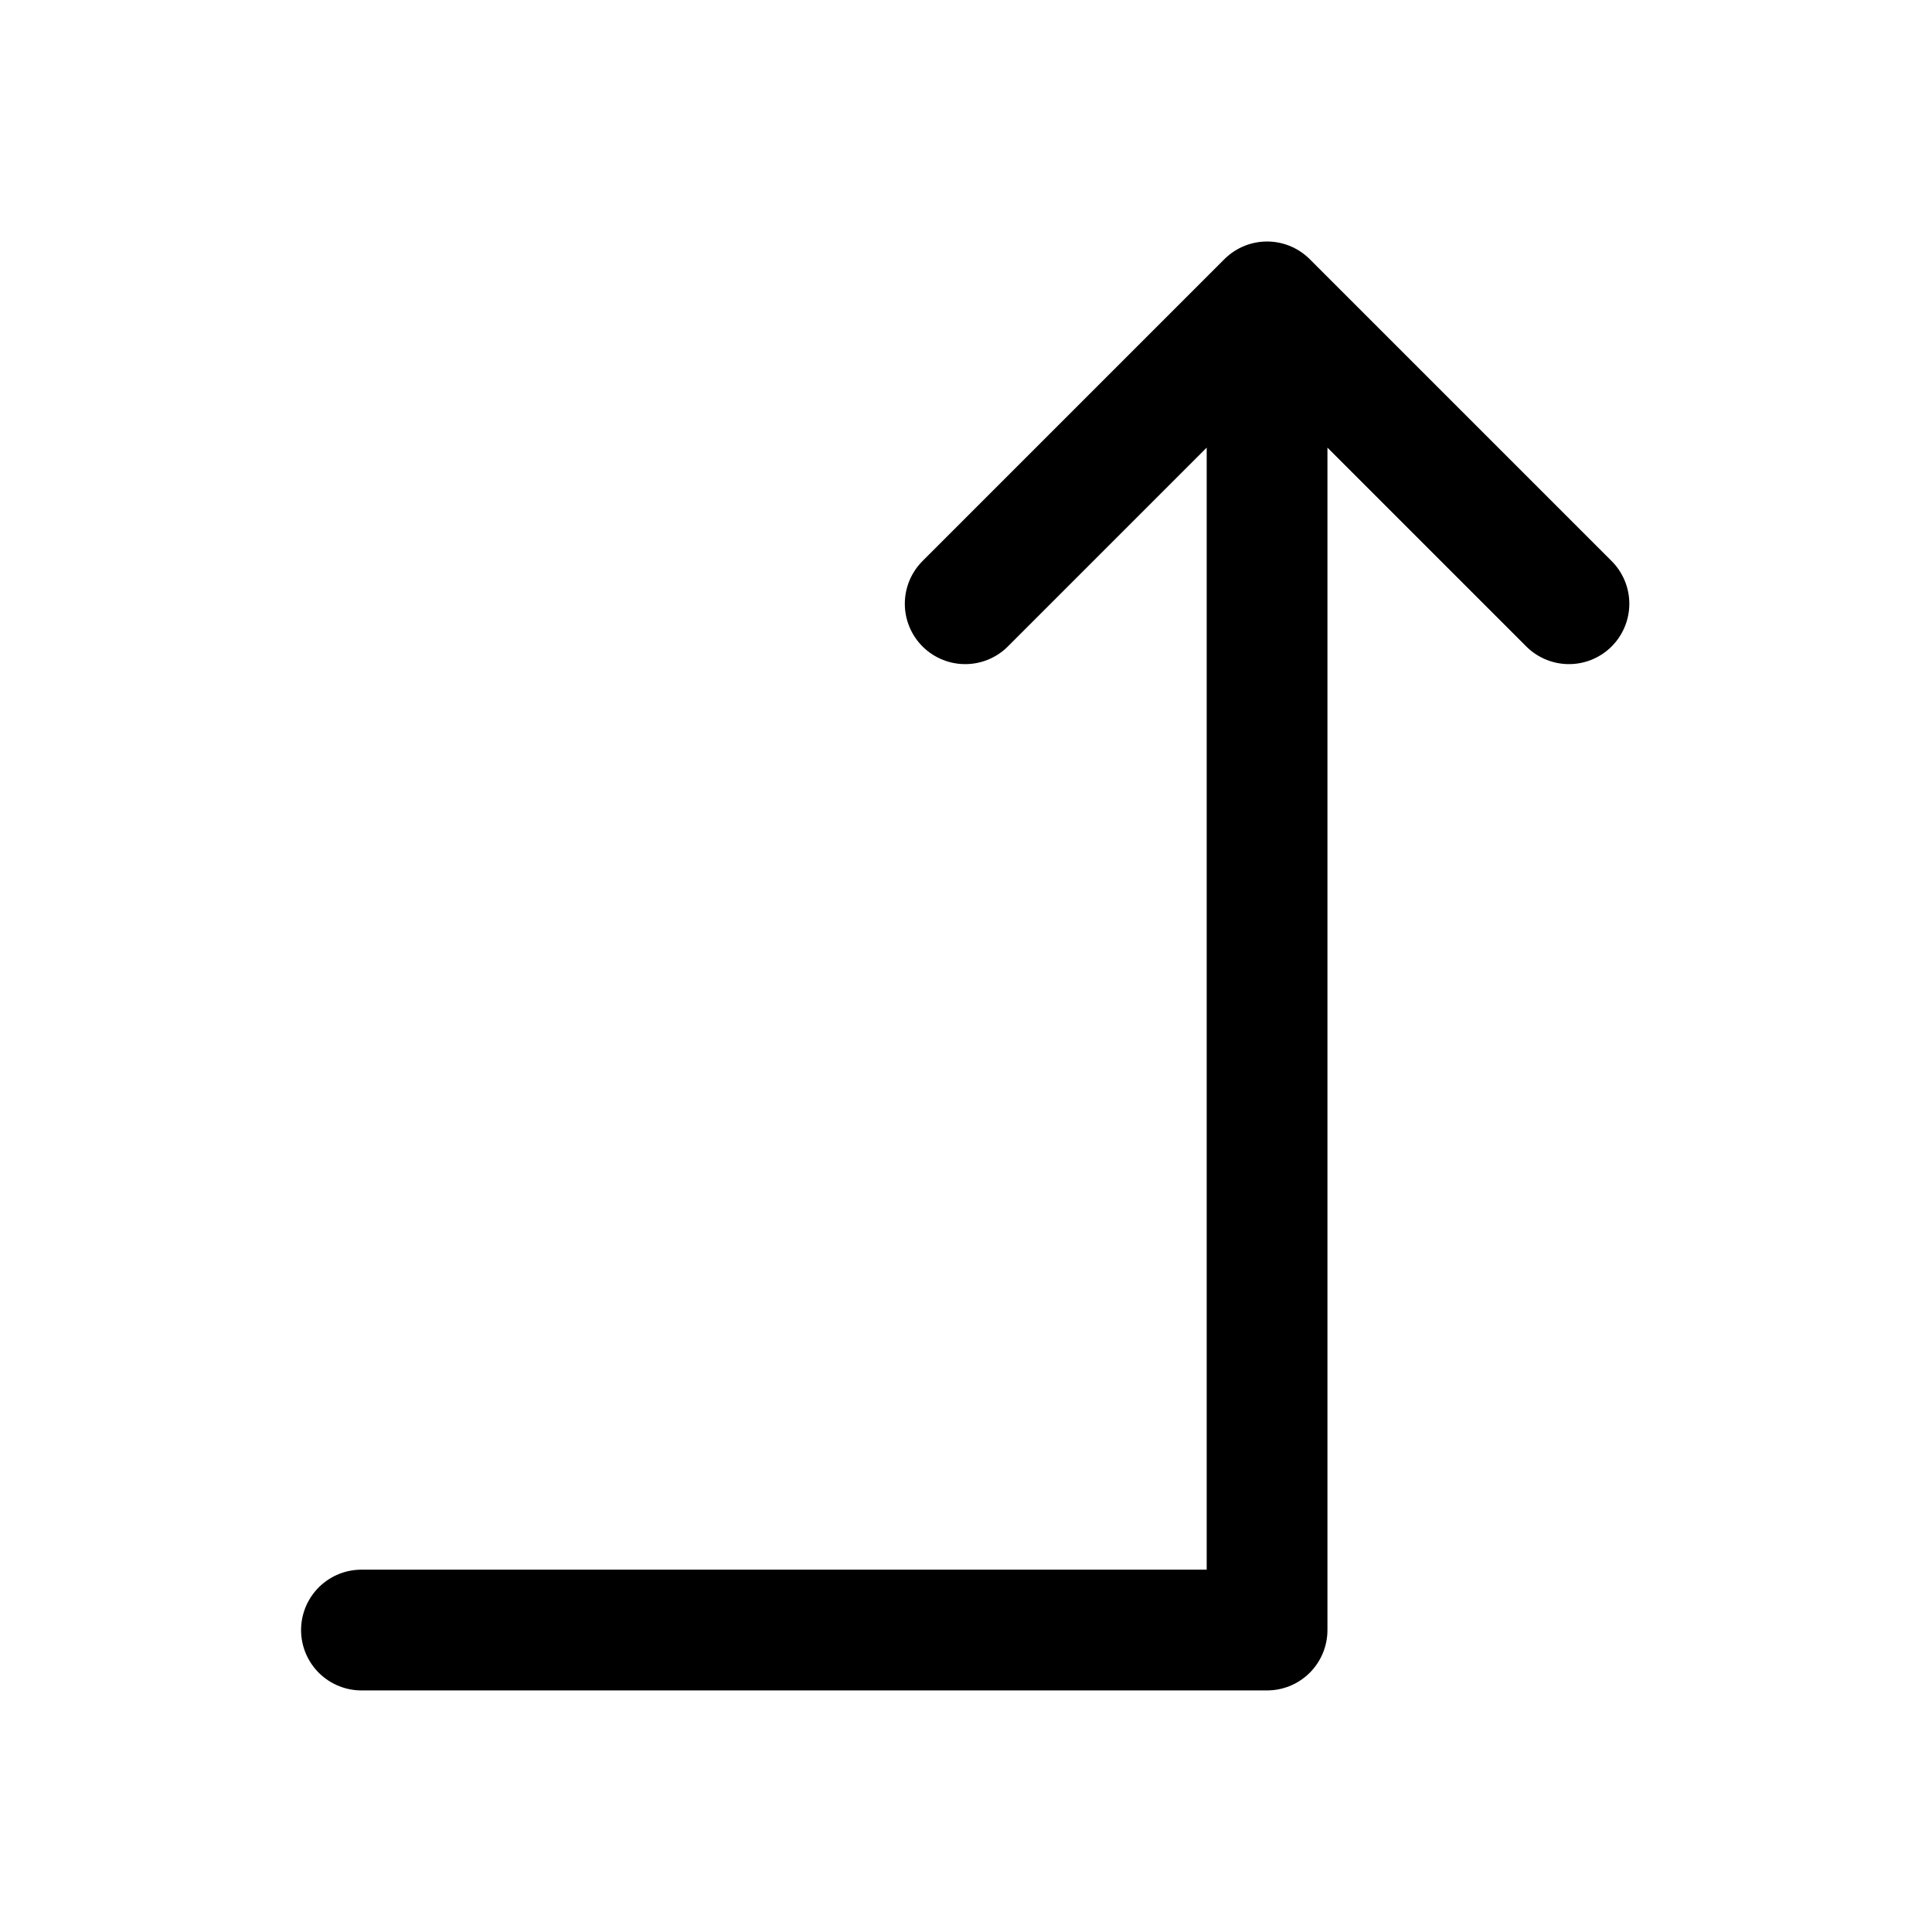 <svg xmlns="http://www.w3.org/2000/svg" fill="none" viewBox="0 0 24 24" stroke-width="1.5" stroke="currentColor" class="size-6">
  <path stroke-linecap="round" stroke-linejoin="round" d="m11.99 7.5 3.75-3.75m0 0 3.75 3.75m-3.75-3.75v16.499H4.49" />
</svg>
